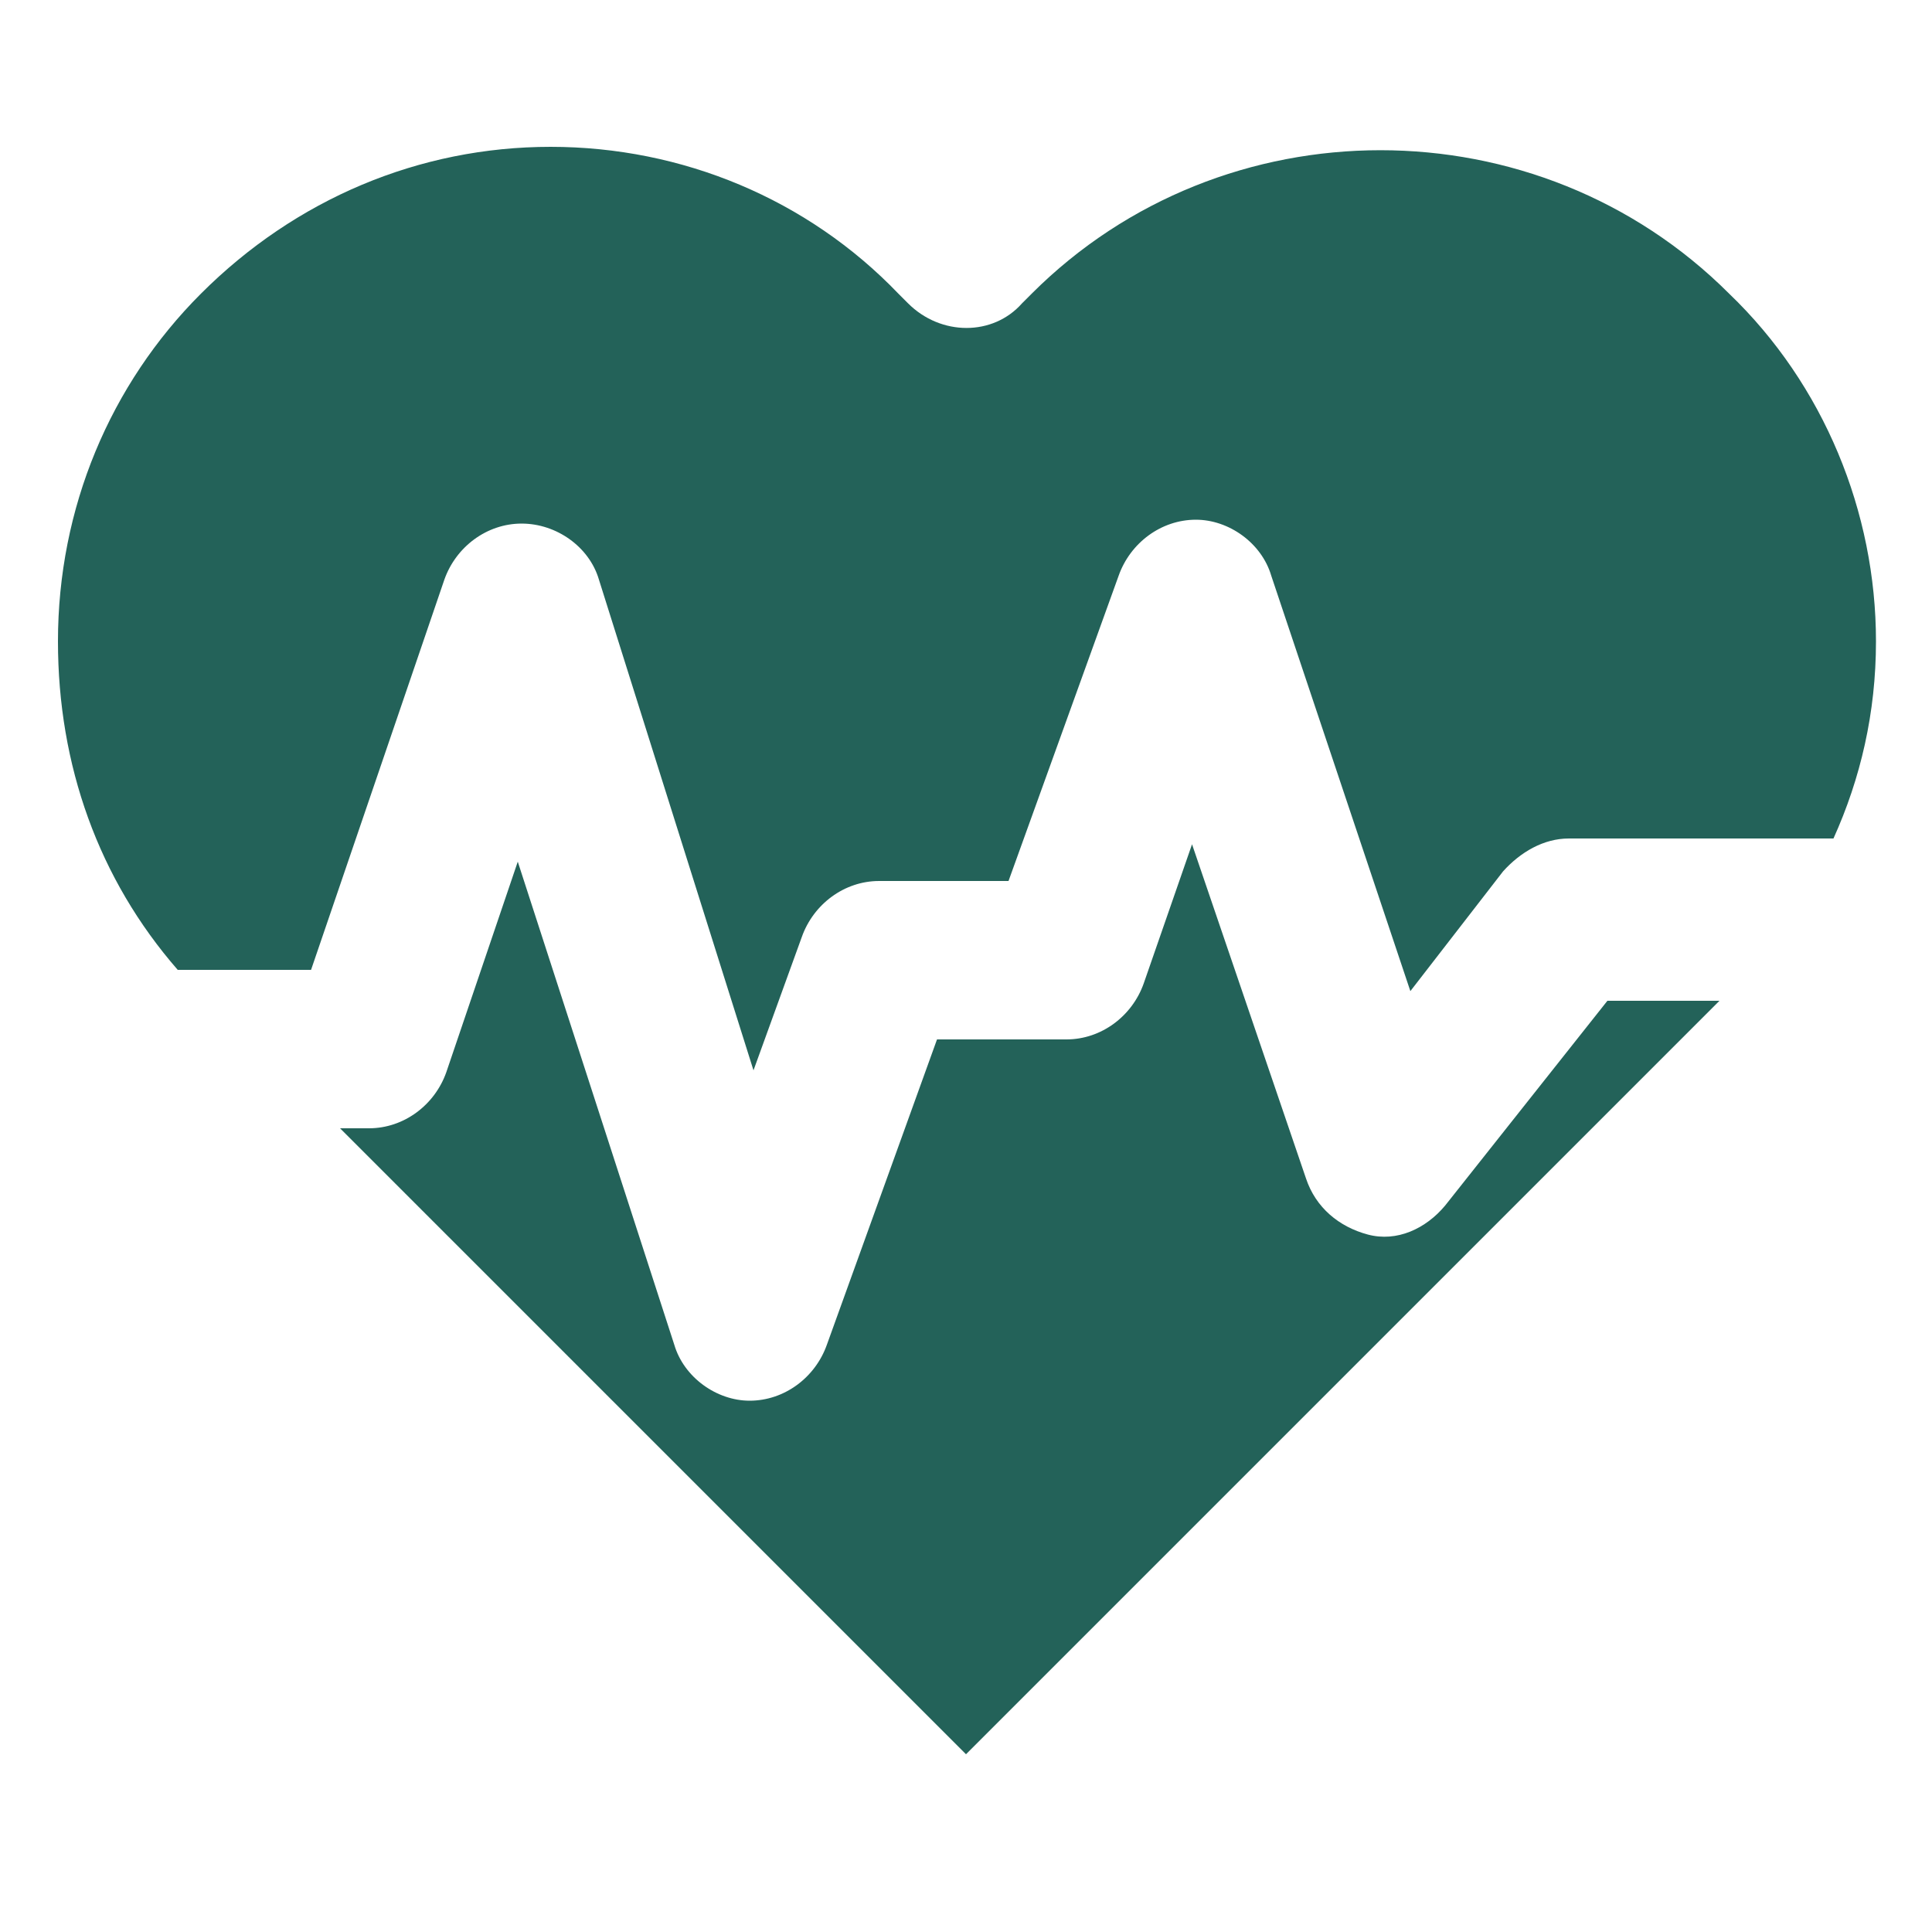 <?xml version="1.0" encoding="UTF-8"?>
<svg width="1200pt" height="1200pt" version="1.1" viewBox="0 0 1200 1200" xmlns="http://www.w3.org/2000/svg">
 <path d="m36 398.4c0-82.801 32.398-159.6 88.801-216 58.801-58.801 135.6-91.199 217.2-91.199 81.602 0 159.6 32.398 216 91.199l6 6c20.398 20.398 52.801 20.398 70.801 0l6-6c118.8-118.8 314.4-118.8 433.2 0 58.801 56.398 91.199 135.6 91.199 216 0 44.398-9.602 85.199-26.398 122.4l-164.4 0.004c-15.602 0-30 8.398-40.801 20.398l-57.598 74.402-86.398-258c-6-20.398-26.398-34.801-46.801-34.801-21.602 0-40.801 14.398-48 34.801l-68.398 189.6h-80.398c-21.602 0-40.801 14.398-48 34.801l-30 82.801-96.004-304.8c-6-20.398-26.398-34.801-48-34.801s-40.801 14.398-48 34.801l-82.801 242.4h-82.801c-49.199-56.398-74.398-127.2-74.398-204zm564 691.2-388.8-388.8h18c21.602 0 40.801-14.398 48-34.801l44.398-130.8 97.199 300c6 20.398 26.398 34.801 46.801 34.801 21.602 0 40.801-14.398 48-34.801l68.398-189.6h80.398c21.602 0 40.801-14.398 48-34.801l30-86.398 70.801 207.6c6 18 20.398 30 38.398 34.801s36-3.602 48-18l100.8-127.2h69.605z" fill="#236259"/>
</svg>
